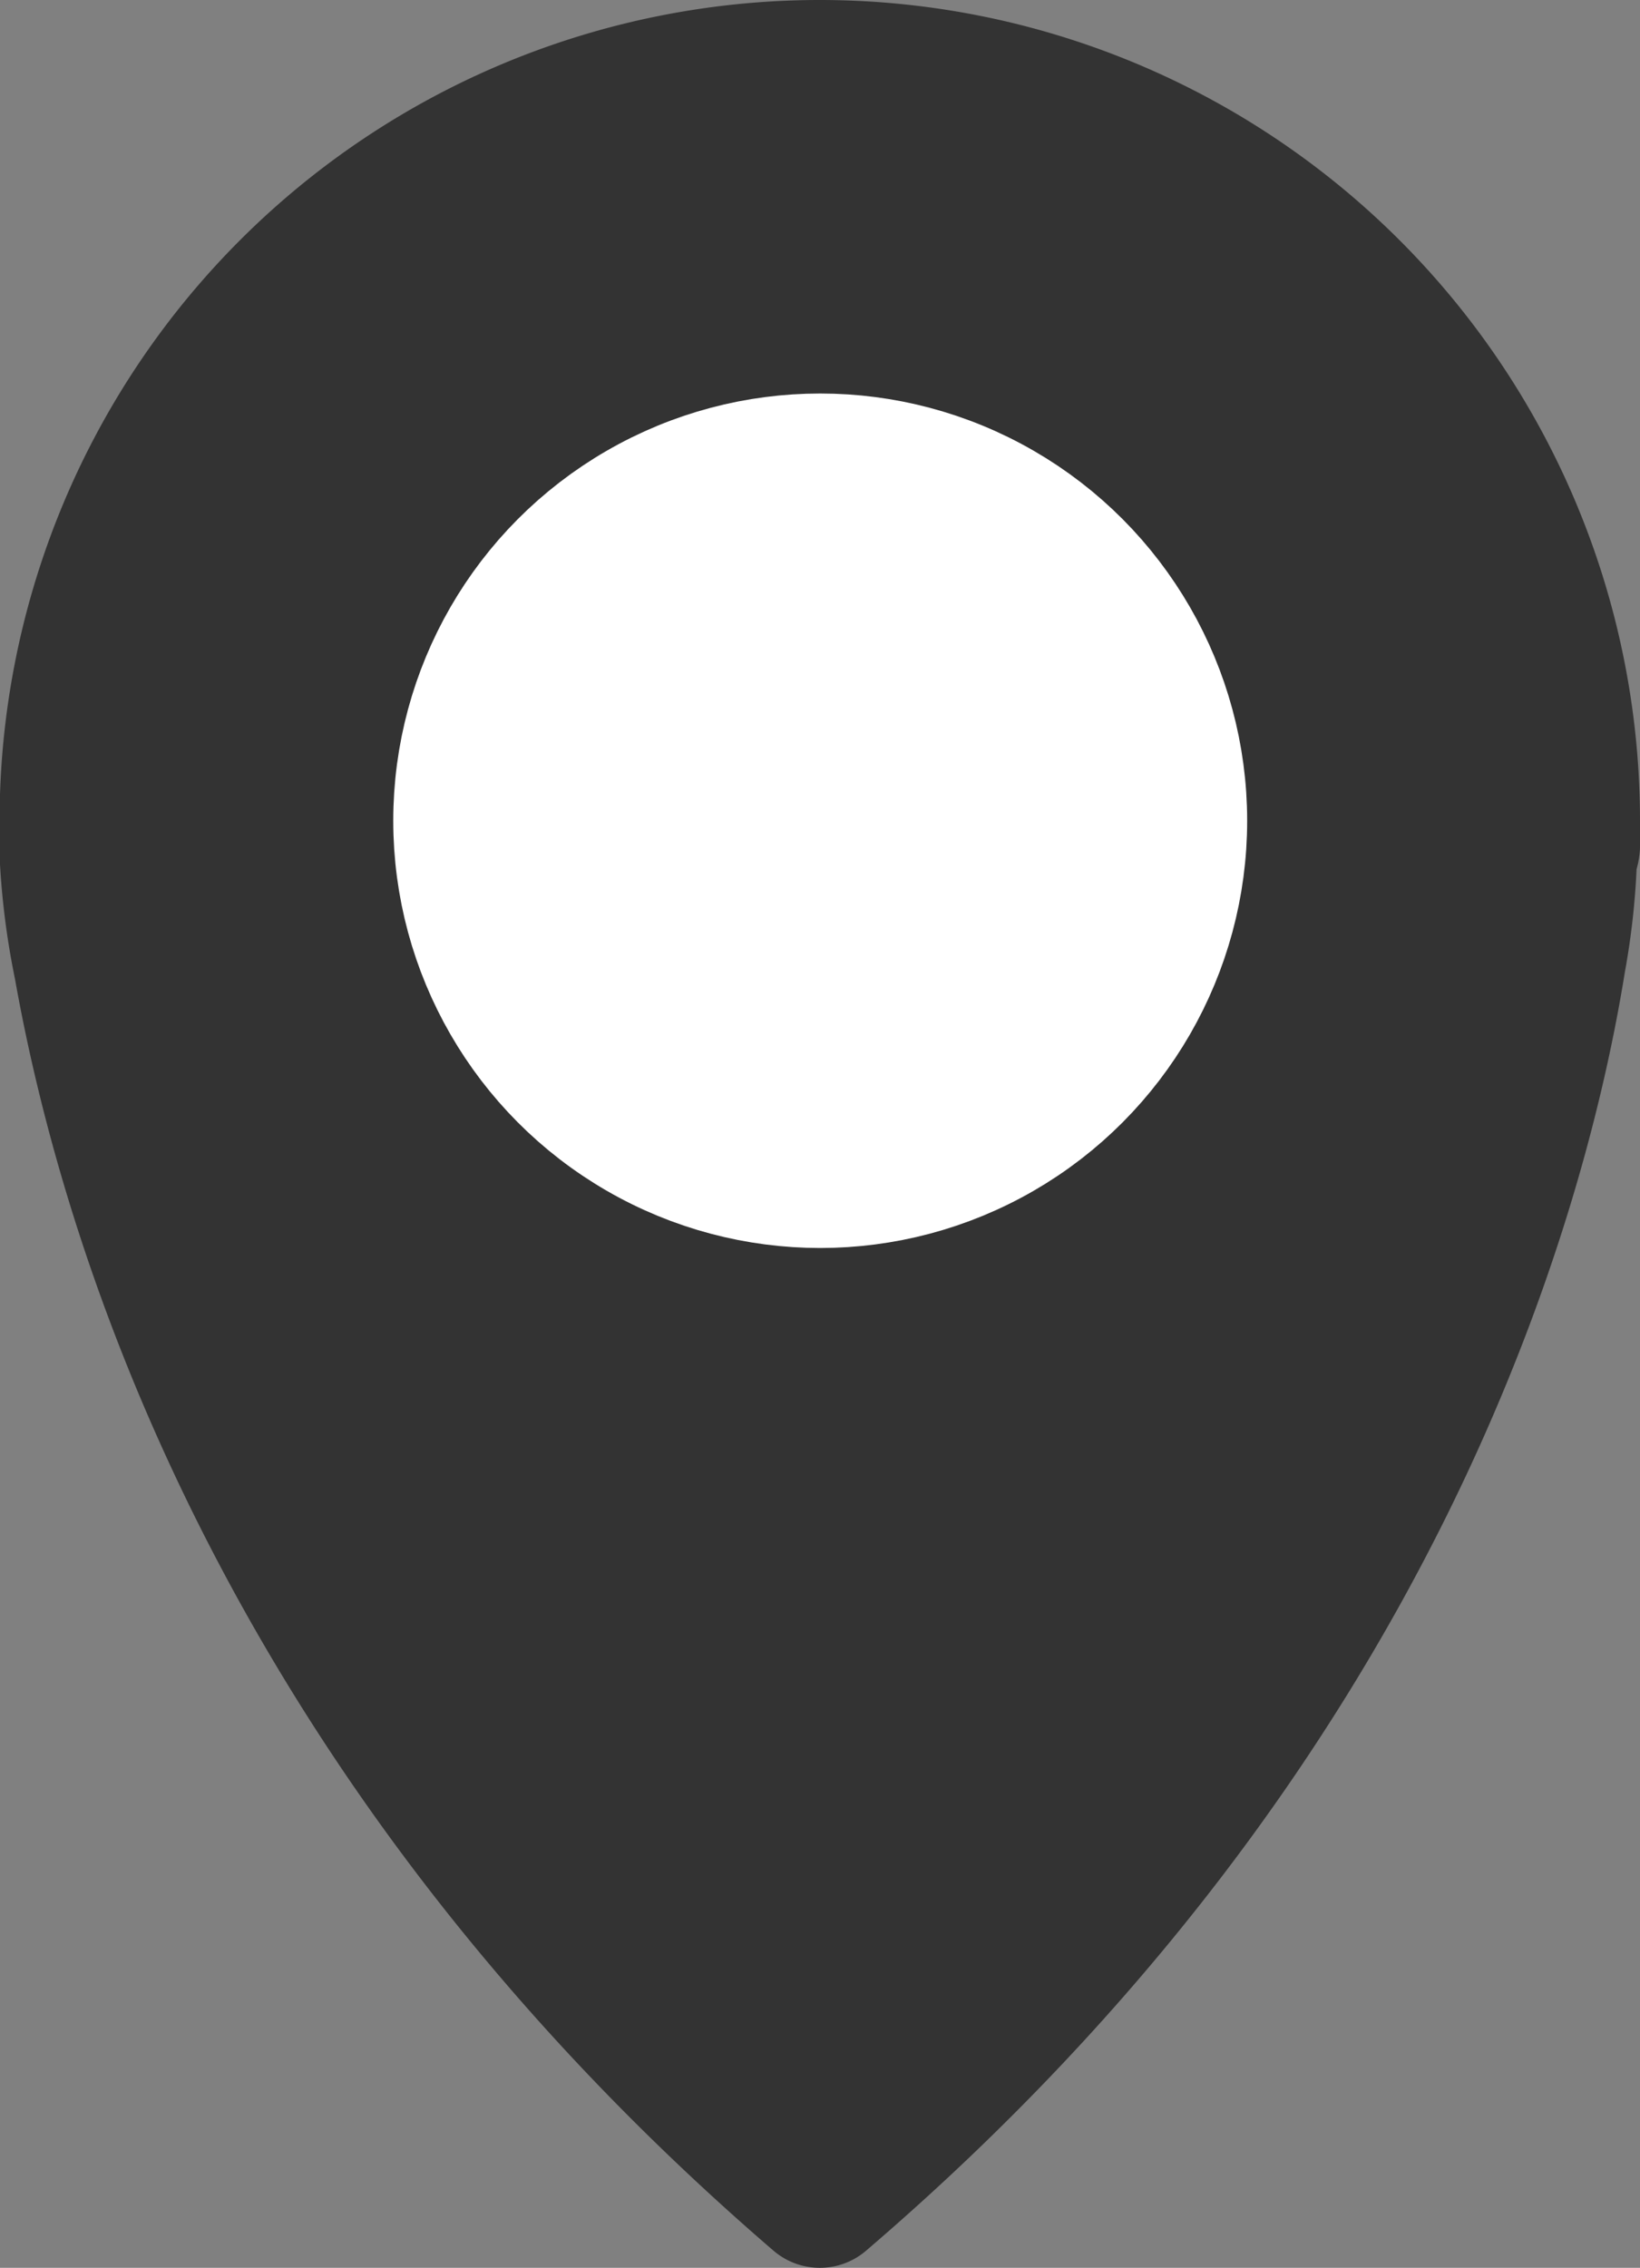 <svg id="Layer_1" data-name="Layer 1" xmlns="http://www.w3.org/2000/svg" viewBox="0 0 39.41 54.46"><rect x="0" y="0" width="39.41" height="54.46" fill="#808080" stroke="none"/><defs><style>.cls-1{fill:#333;stroke:#333;}.cls-1,.cls-2{stroke-linecap:round;stroke-linejoin:round;stroke-width:3.42px;}.cls-2{fill:#fff;stroke:#fff;}</style></defs><path class="cls-1" d="M37.7,20.32h0v-.61a18,18,0,1,0-36,0v.61h0v.21a17.41,17.41,0,0,0,.34,2.66h0c1,5.62,4.45,18.2,17.66,29.56C33.05,41.33,36.47,28.6,37.36,23.06a16.72,16.72,0,0,0,.27-2.53A.54.54,0,0,0,37.7,20.32Z"/><circle class="cls-2" cx="19.71" cy="19.71" r="8.55"/></svg>